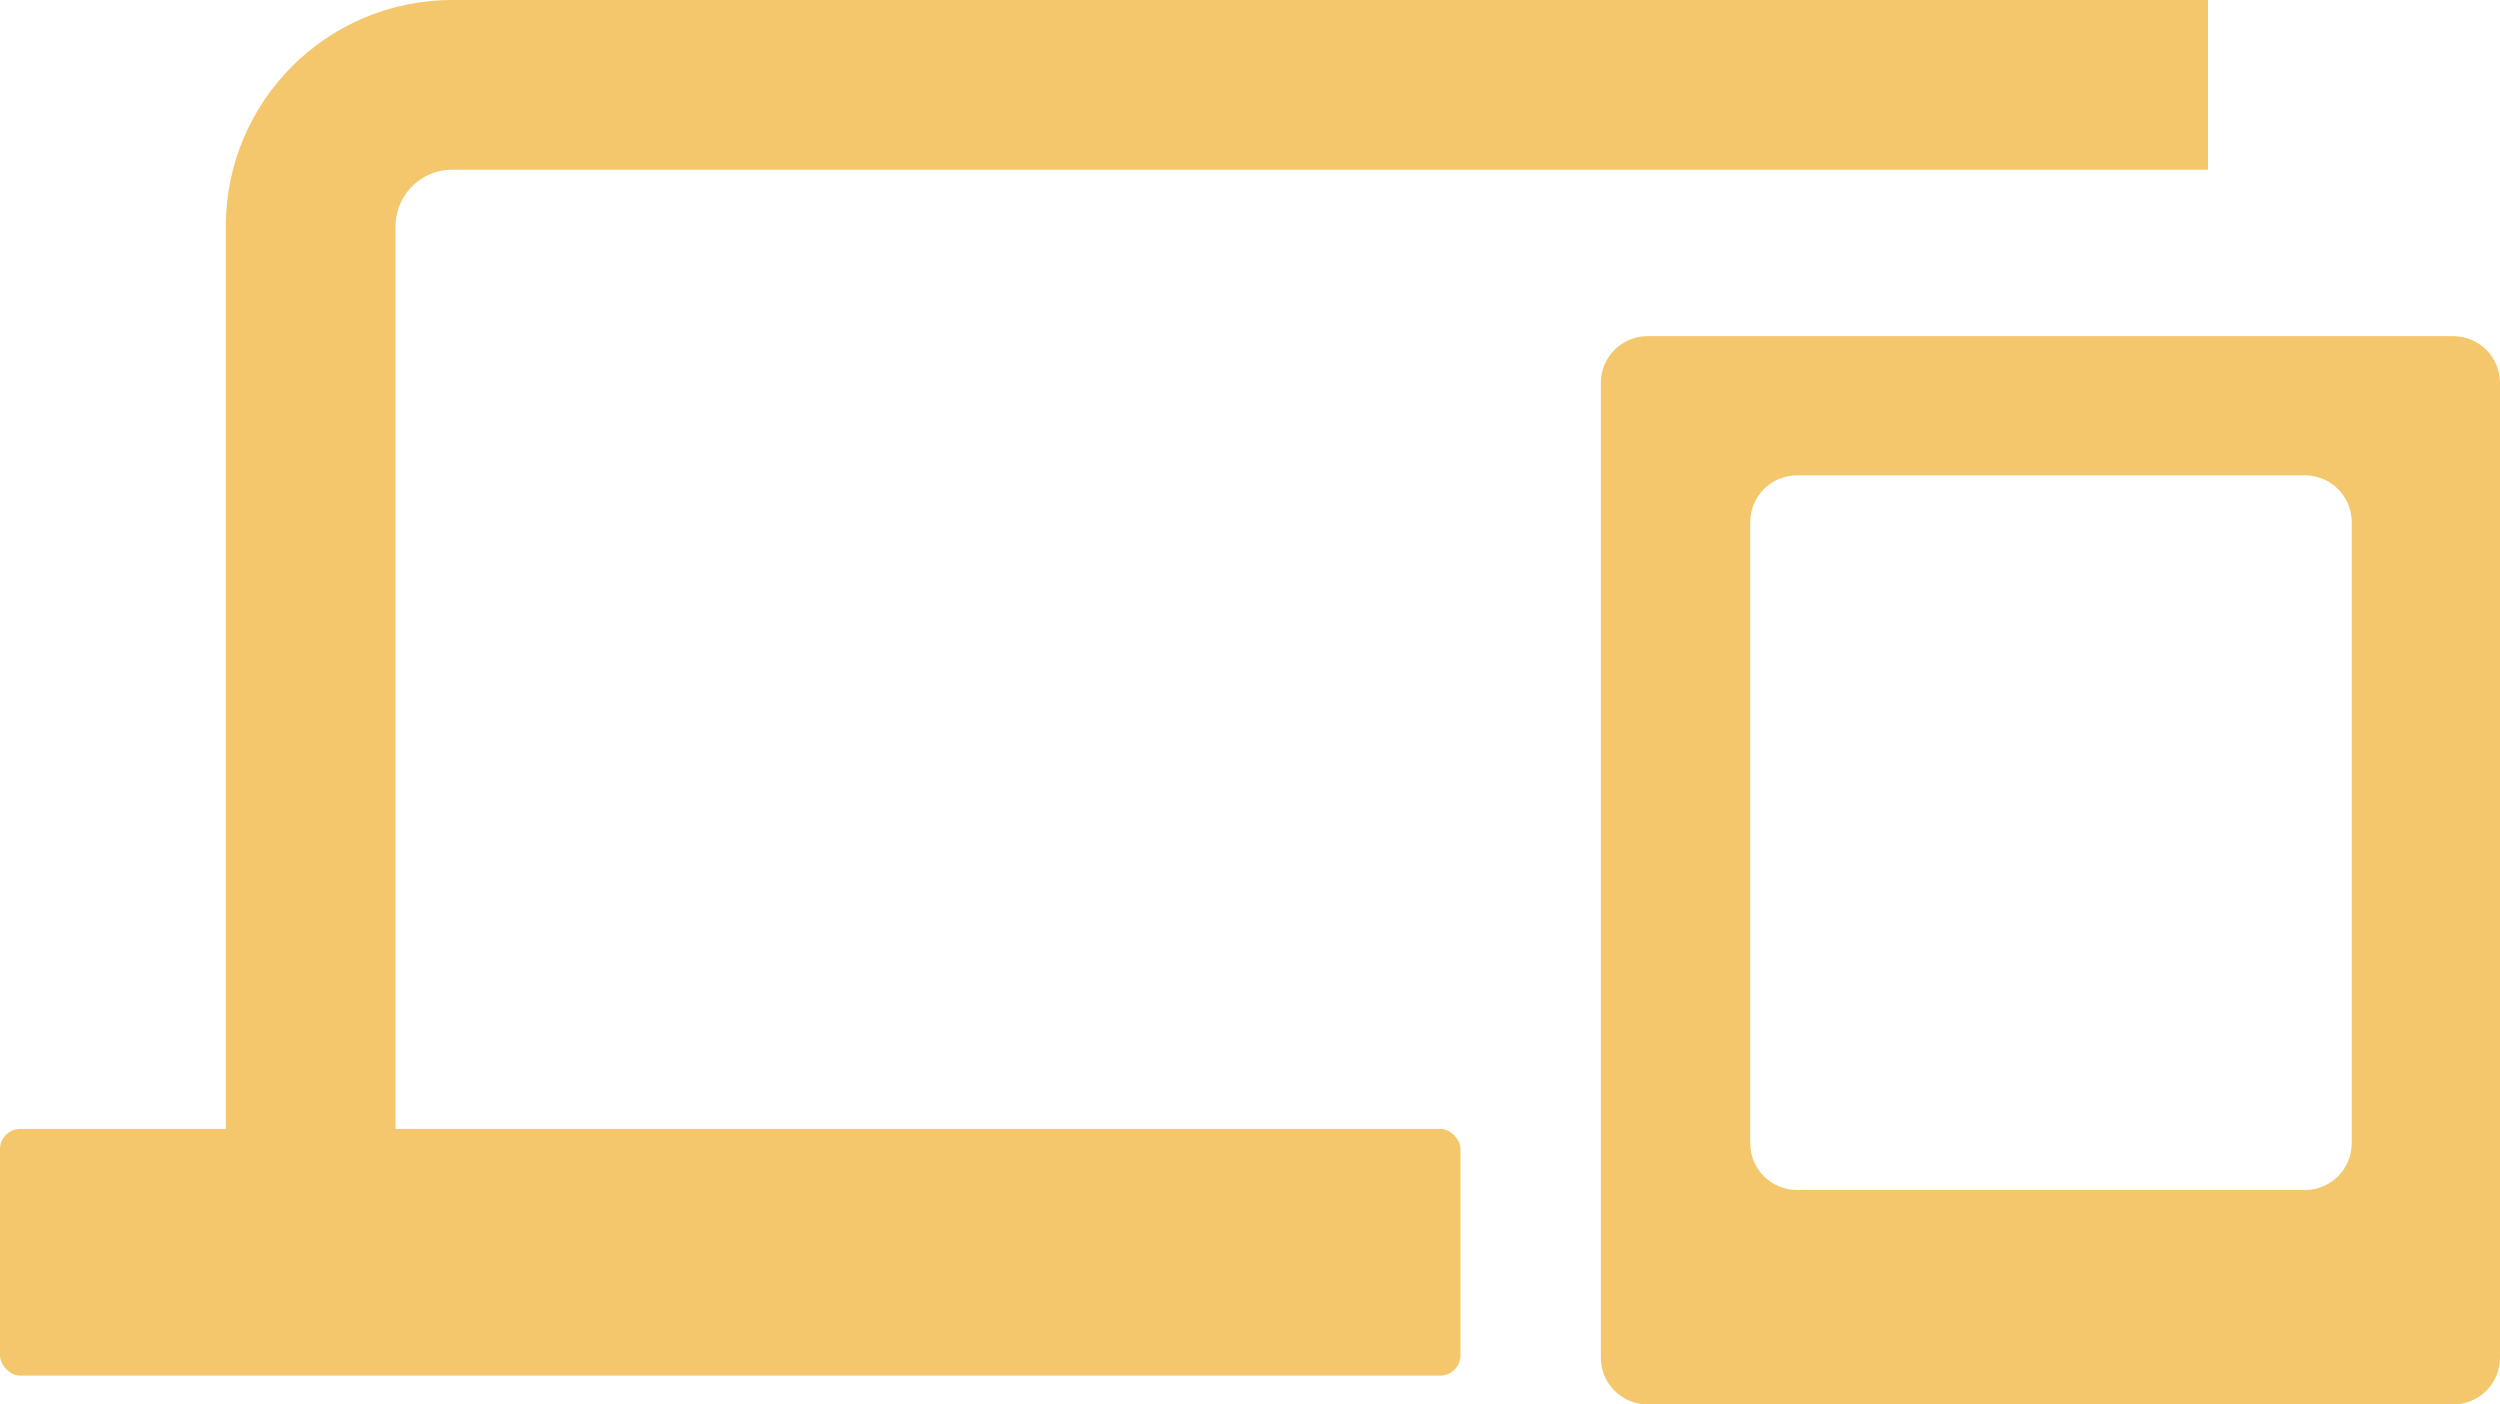 <?xml version="1.0" encoding="UTF-8"?><svg id="Layer_2" xmlns="http://www.w3.org/2000/svg" viewBox="0 0 44.18 24.82"><defs><style>.cls-1{fill:none;stroke:#f4c76c;stroke-miterlimit:10;stroke-width:3px;}.cls-2{fill:#f4c76c;}</style></defs><g id="Layer_1-2"><g><path class="cls-2" d="m28.29,6.77v17.22c0,.46.37.83.83.83h14.23c.46,0,.83-.37.83-.83V6.77c0-.46-.37-.83-.83-.83h-14.23c-.46,0-.83.37-.83.83Zm12.44,14.26h-8.97c-.46,0-.83-.37-.83-.83v-10.97c0-.46.37-.83.83-.83h8.97c.46,0,.83.37.83.83v10.97c0,.46-.37.83-.83.83Z"/><path class="cls-1" d="m39.02,1.5H7.99c-1.38,0-2.5,1.12-2.5,2.5v19.56"/><rect class="cls-2" y="19.95" width="25.81" height="4.36" rx=".36" ry=".36"/></g></g></svg>